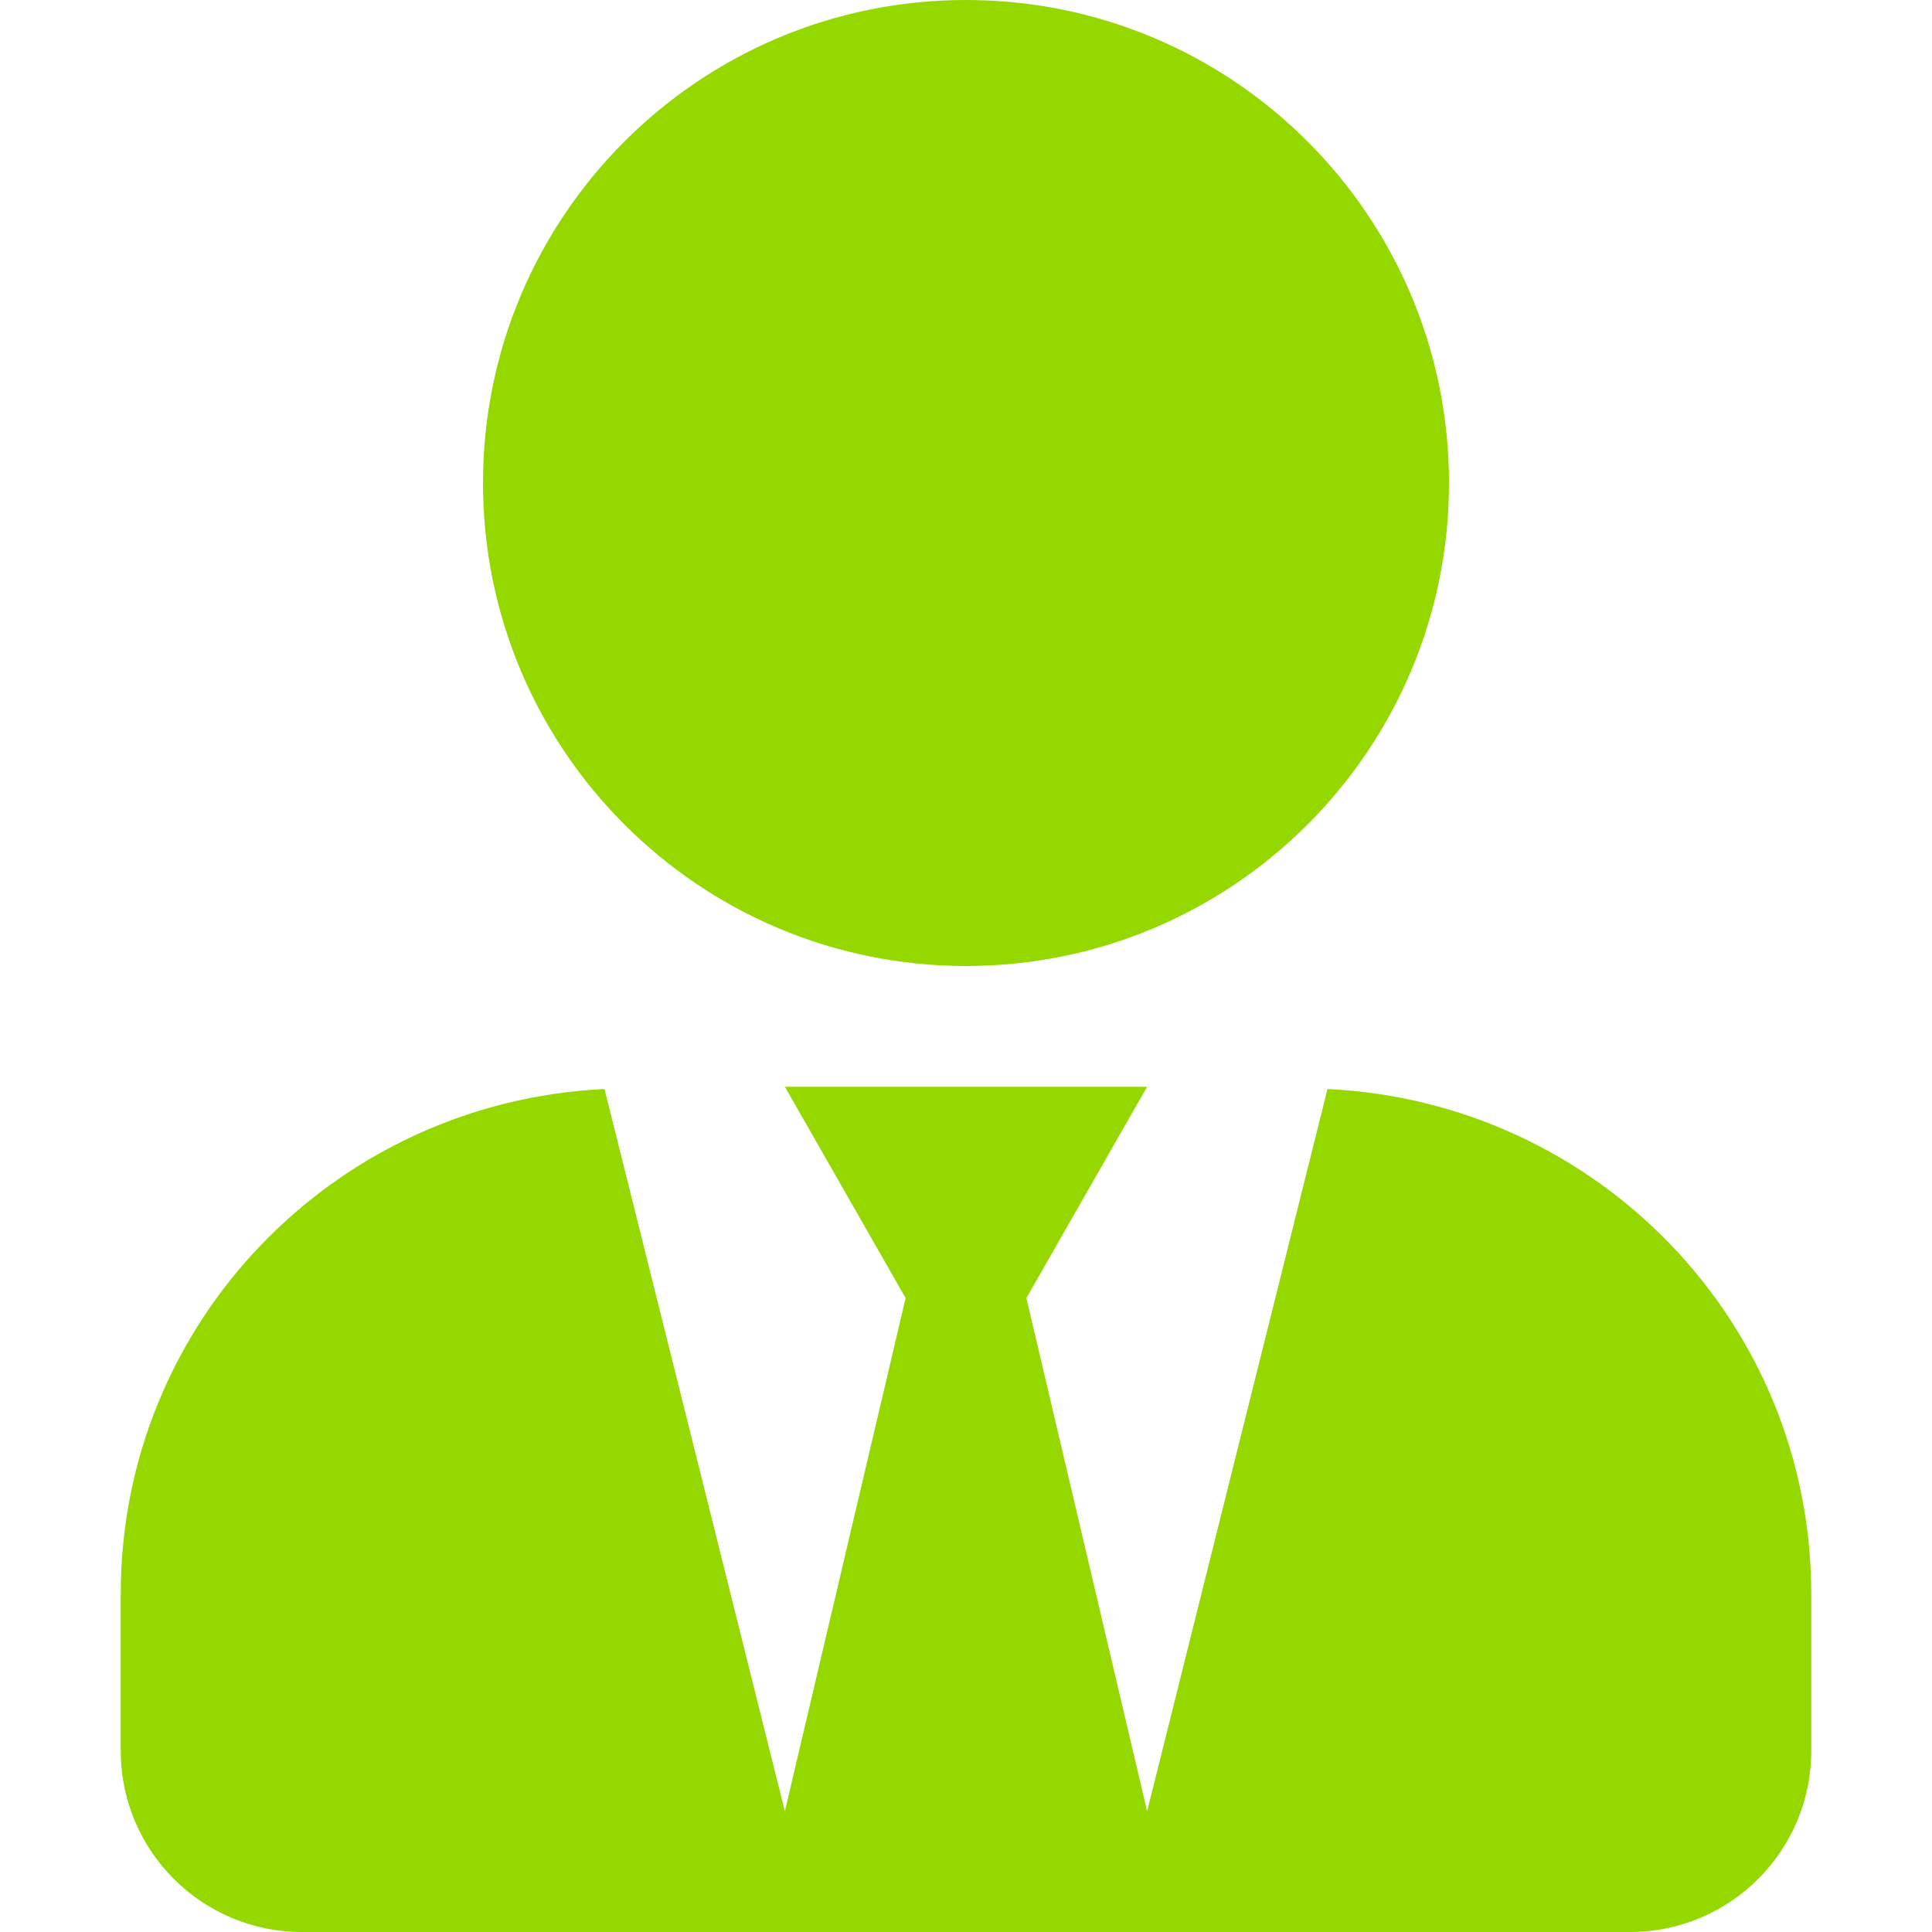 <?xml version="1.0" encoding="utf-8"?>
<!-- Generator: Adobe Illustrator 24.2.1, SVG Export Plug-In . SVG Version: 6.00 Build 0)  -->
<svg version="1.1" id="Laag_1" focusable="false" xmlns="http://www.w3.org/2000/svg" xmlns:xlink="http://www.w3.org/1999/xlink"
	 x="0px" y="0px" viewBox="0 0 512 512" style="enable-background:new 0 0 512 512;" xml:space="preserve">
<style type="text/css">
	.st0{fill:#94D800;}
</style>
<path class="st0" d="M256,256c70.7,0,128-57.3,128-128S326.7,0,256,0S128,57.3,128,128S185.3,256,256,256z M351.8,288.6L304,480
	l-32-136l32-56h-96l32,56l-32,136l-47.8-191.4C88.9,292,32,350.3,32,422.4V464c0,26.5,21.5,48,48,48h352c26.5,0,48-21.5,48-48v-41.6
	C480,350.3,423.1,292,351.8,288.6L351.8,288.6z"/>
</svg>

